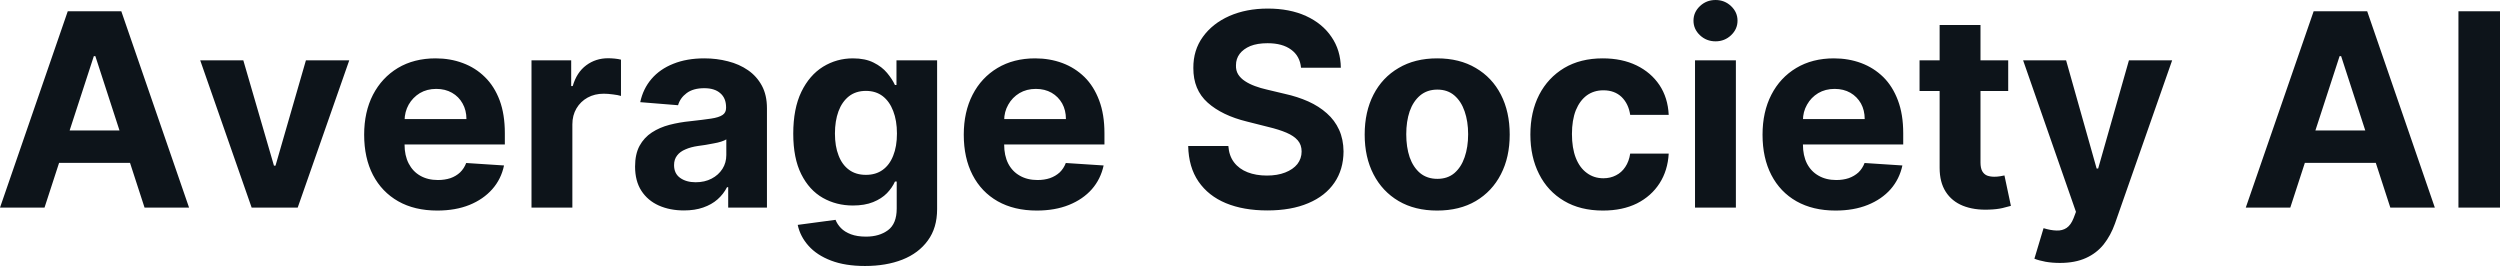 <?xml version="1.0" encoding="UTF-8" standalone="yes"?>
<svg xmlns="http://www.w3.org/2000/svg" width="100%" height="100%" viewBox="0 0 212.889 22.649" fill="#0d141a">
  <path d="M7.99 4.78L3.79 17.68L0 17.68L5.77 0.96L10.33 0.96L16.10 17.68L12.31 17.68L8.12 4.78L7.99 4.78ZM3.55 13.87L3.55 11.11L12.50 11.11L12.50 13.87L3.55 13.87ZM26.05 5.14L29.74 5.14L25.35 17.68L21.43 17.68L17.05 5.14L20.72 5.14L23.33 14.11L23.46 14.11L26.05 5.14ZM37.24 17.93L37.24 17.93Q35.30 17.93 33.91 17.14Q32.52 16.35 31.76 14.90Q31.01 13.45 31.01 11.47L31.01 11.47Q31.01 9.53 31.76 8.07Q32.52 6.61 33.88 5.79Q35.25 4.97 37.10 4.97L37.10 4.97Q38.34 4.97 39.41 5.37Q40.49 5.77 41.29 6.56Q42.10 7.35 42.55 8.55Q42.99 9.74 42.99 11.34L42.99 11.34L42.99 12.30L32.40 12.30L32.40 10.14L39.72 10.14Q39.72 9.39 39.39 8.81Q39.07 8.23 38.49 7.90Q37.91 7.57 37.15 7.57L37.15 7.57Q36.36 7.57 35.75 7.93Q35.15 8.30 34.80 8.91Q34.46 9.52 34.45 10.26L34.45 10.26L34.45 12.31Q34.45 13.24 34.80 13.92Q35.15 14.60 35.78 14.96Q36.42 15.33 37.29 15.33L37.29 15.33Q37.87 15.33 38.36 15.17Q38.84 15.00 39.18 14.68Q39.52 14.35 39.70 13.88L39.70 13.88L42.92 14.09Q42.68 15.25 41.92 16.11Q41.16 16.97 39.98 17.45Q38.79 17.93 37.24 17.93ZM48.74 17.68L45.26 17.68L45.26 5.14L48.64 5.14L48.64 7.33L48.77 7.33Q49.11 6.16 49.92 5.56Q50.73 4.96 51.78 4.96L51.78 4.96Q52.04 4.96 52.35 4.99Q52.65 5.02 52.88 5.08L52.88 5.08L52.88 8.17Q52.63 8.09 52.20 8.04Q51.77 7.98 51.41 7.98L51.41 7.98Q50.64 7.98 50.04 8.31Q49.44 8.64 49.09 9.23Q48.74 9.82 48.74 10.59L48.74 10.59L48.74 17.68ZM58.24 17.92L58.24 17.92Q57.04 17.92 56.10 17.50Q55.16 17.08 54.62 16.25Q54.08 15.42 54.08 14.18L54.08 14.18Q54.08 13.13 54.46 12.42Q54.85 11.71 55.51 11.28Q56.17 10.85 57.01 10.63Q57.86 10.41 58.79 10.32L58.79 10.32Q59.88 10.20 60.55 10.10Q61.22 10.00 61.53 9.79Q61.83 9.59 61.83 9.19L61.83 9.19L61.83 9.14Q61.83 8.36 61.34 7.94Q60.86 7.51 59.97 7.51L59.97 7.51Q59.03 7.51 58.47 7.93Q57.92 8.34 57.74 8.96L57.74 8.96L54.52 8.70Q54.76 7.56 55.48 6.72Q56.20 5.88 57.34 5.43Q58.48 4.97 59.98 4.97L59.98 4.97Q61.03 4.97 61.99 5.22Q62.95 5.46 63.70 5.98Q64.44 6.49 64.88 7.30Q65.31 8.10 65.31 9.22L65.31 9.22L65.31 17.68L62.01 17.68L62.01 15.94L61.91 15.94Q61.61 16.53 61.10 16.98Q60.60 17.42 59.88 17.67Q59.17 17.92 58.24 17.92ZM59.24 15.52L59.24 15.52Q60.01 15.52 60.60 15.21Q61.18 14.91 61.52 14.38Q61.85 13.86 61.85 13.20L61.85 13.20L61.85 11.87Q61.69 11.97 61.41 12.06Q61.13 12.15 60.78 12.21Q60.42 12.28 60.07 12.34Q59.72 12.39 59.44 12.43L59.44 12.43Q58.82 12.52 58.37 12.72Q57.91 12.91 57.66 13.24Q57.40 13.57 57.40 14.06L57.40 14.06Q57.40 14.78 57.92 15.15Q58.44 15.52 59.24 15.52ZM73.66 22.65L73.66 22.65Q71.97 22.65 70.77 22.19Q69.56 21.73 68.85 20.93Q68.14 20.14 67.93 19.15L67.93 19.15L71.15 18.72Q71.30 19.10 71.61 19.42Q71.93 19.75 72.46 19.95Q72.99 20.15 73.75 20.15L73.75 20.15Q74.88 20.15 75.62 19.60Q76.36 19.05 76.36 17.76L76.36 17.76L76.36 15.46L76.21 15.46Q75.98 15.98 75.53 16.45Q75.07 16.92 74.35 17.21Q73.63 17.50 72.63 17.50L72.63 17.50Q71.22 17.50 70.07 16.85Q68.91 16.19 68.23 14.83Q67.55 13.47 67.55 11.39L67.55 11.39Q67.55 9.25 68.24 7.82Q68.93 6.40 70.09 5.68Q71.25 4.97 72.63 4.97L72.63 4.97Q73.68 4.97 74.39 5.33Q75.10 5.68 75.54 6.21Q75.98 6.74 76.21 7.24L76.21 7.24L76.34 7.24L76.34 5.14L79.80 5.14L79.80 17.81Q79.80 19.41 79.01 20.48Q78.23 21.56 76.84 22.11Q75.46 22.65 73.66 22.65ZM73.74 14.89L73.74 14.89Q74.58 14.89 75.16 14.47Q75.75 14.05 76.06 13.26Q76.38 12.47 76.38 11.37L76.38 11.37Q76.38 10.27 76.06 9.45Q75.75 8.64 75.17 8.19Q74.58 7.74 73.74 7.74L73.74 7.74Q72.88 7.74 72.29 8.20Q71.70 8.67 71.40 9.48Q71.10 10.30 71.10 11.37L71.10 11.37Q71.10 12.46 71.41 13.24Q71.71 14.03 72.30 14.46Q72.88 14.89 73.74 14.89ZM88.29 17.93L88.29 17.93Q86.36 17.93 84.96 17.14Q83.57 16.35 82.82 14.90Q82.07 13.45 82.07 11.47L82.07 11.47Q82.07 9.53 82.82 8.07Q83.57 6.61 84.94 5.79Q86.31 4.97 88.15 4.97L88.15 4.97Q89.39 4.97 90.47 5.37Q91.54 5.77 92.35 6.56Q93.15 7.35 93.60 8.55Q94.05 9.74 94.05 11.34L94.05 11.34L94.05 12.30L83.46 12.30L83.46 10.14L90.77 10.14Q90.77 9.39 90.45 8.81Q90.12 8.23 89.55 7.90Q88.97 7.57 88.21 7.57L88.21 7.57Q87.42 7.57 86.81 7.93Q86.20 8.30 85.86 8.91Q85.51 9.52 85.51 10.26L85.51 10.26L85.51 12.31Q85.51 13.24 85.85 13.92Q86.20 14.60 86.84 14.96Q87.48 15.33 88.35 15.33L88.35 15.33Q88.93 15.33 89.41 15.17Q89.89 15.00 90.24 14.68Q90.58 14.35 90.76 13.88L90.76 13.88L93.98 14.09Q93.73 15.25 92.98 16.11Q92.22 16.97 91.03 17.45Q89.84 17.93 88.29 17.93ZM114.18 5.77L110.79 5.77Q110.70 4.78 109.95 4.23Q109.21 3.68 107.94 3.68L107.94 3.68Q107.07 3.68 106.47 3.92Q105.88 4.17 105.56 4.59Q105.25 5.01 105.25 5.55L105.25 5.55Q105.23 6.00 105.44 6.34Q105.65 6.67 106.02 6.91Q106.38 7.15 106.87 7.33Q107.35 7.51 107.89 7.63L107.89 7.63L109.40 7.99Q110.49 8.23 111.41 8.64Q112.32 9.05 112.99 9.65Q113.66 10.24 114.03 11.05Q114.40 11.86 114.41 12.90L114.41 12.90Q114.40 14.44 113.63 15.56Q112.86 16.69 111.41 17.30Q109.96 17.92 107.92 17.92L107.92 17.92Q105.89 17.92 104.39 17.30Q102.90 16.68 102.06 15.46Q101.22 14.24 101.18 12.43L101.18 12.43L104.60 12.43Q104.66 13.27 105.09 13.83Q105.52 14.39 106.24 14.67Q106.96 14.95 107.88 14.95L107.88 14.95Q108.78 14.95 109.44 14.69Q110.11 14.43 110.48 13.97Q110.84 13.50 110.84 12.90L110.84 12.90Q110.84 12.33 110.51 11.95Q110.18 11.57 109.55 11.30Q108.92 11.03 108.00 10.81L108.00 10.81L106.18 10.35Q104.06 9.83 102.84 8.74Q101.61 7.64 101.62 5.79L101.62 5.79Q101.61 4.27 102.43 3.14Q103.25 2.00 104.69 1.36Q106.13 0.73 107.96 0.73L107.96 0.73Q109.82 0.73 111.21 1.36Q112.61 2.00 113.38 3.14Q114.16 4.27 114.18 5.77L114.18 5.77ZM122.38 17.93L122.38 17.93Q120.48 17.93 119.10 17.12Q117.71 16.30 116.96 14.84Q116.21 13.39 116.21 11.46L116.21 11.46Q116.21 9.52 116.96 8.06Q117.71 6.60 119.10 5.79Q120.48 4.97 122.38 4.97L122.38 4.97Q124.29 4.97 125.67 5.79Q127.06 6.60 127.81 8.06Q128.56 9.52 128.56 11.46L128.56 11.46Q128.56 13.39 127.81 14.84Q127.06 16.30 125.67 17.12Q124.29 17.93 122.38 17.93ZM122.40 15.23L122.40 15.23Q123.27 15.23 123.85 14.74Q124.43 14.24 124.72 13.39Q125.02 12.53 125.02 11.43L125.02 11.43Q125.02 10.34 124.72 9.48Q124.43 8.63 123.85 8.13Q123.27 7.63 122.40 7.63L122.40 7.63Q121.53 7.63 120.93 8.13Q120.34 8.63 120.04 9.48Q119.75 10.34 119.75 11.43L119.75 11.43Q119.75 12.53 120.04 13.39Q120.34 14.24 120.93 14.74Q121.53 15.23 122.40 15.23ZM136.50 17.93L136.50 17.93Q134.57 17.93 133.19 17.11Q131.80 16.29 131.06 14.82Q130.32 13.36 130.32 11.46L130.32 11.46Q130.32 9.53 131.07 8.07Q131.82 6.62 133.20 5.79Q134.58 4.97 136.48 4.97L136.48 4.97Q138.12 4.97 139.36 5.57Q140.59 6.17 141.31 7.24Q142.03 8.32 142.10 9.78L142.10 9.78L138.82 9.78Q138.68 8.84 138.09 8.26Q137.49 7.69 136.54 7.69L136.54 7.69Q135.73 7.69 135.13 8.12Q134.53 8.56 134.19 9.39Q133.86 10.23 133.86 11.41L133.86 11.41Q133.86 12.61 134.19 13.45Q134.52 14.29 135.13 14.73Q135.73 15.18 136.54 15.18L136.54 15.18Q137.13 15.18 137.61 14.93Q138.09 14.69 138.40 14.22Q138.72 13.75 138.82 13.08L138.82 13.08L142.10 13.08Q142.02 14.52 141.32 15.61Q140.62 16.70 139.40 17.32Q138.17 17.93 136.50 17.93ZM147.82 17.68L144.34 17.68L144.34 5.14L147.82 5.14L147.82 17.68ZM146.09 3.52L146.09 3.52Q145.31 3.52 144.76 3.00Q144.21 2.48 144.21 1.76L144.21 1.76Q144.21 1.04 144.76 0.52Q145.31 0 146.09 0L146.09 0Q146.86 0 147.41 0.52Q147.96 1.04 147.96 1.76L147.96 1.76Q147.96 2.48 147.41 3.00Q146.86 3.52 146.09 3.52ZM156.31 17.93L156.31 17.93Q154.38 17.93 152.98 17.14Q151.59 16.35 150.84 14.90Q150.09 13.45 150.09 11.47L150.09 11.47Q150.09 9.53 150.84 8.07Q151.59 6.61 152.96 5.79Q154.33 4.97 156.17 4.97L156.17 4.97Q157.41 4.97 158.49 5.37Q159.56 5.77 160.37 6.56Q161.17 7.35 161.62 8.55Q162.07 9.74 162.07 11.34L162.07 11.34L162.07 12.30L151.48 12.30L151.48 10.14L158.79 10.14Q158.79 9.39 158.47 8.81Q158.14 8.23 157.57 7.90Q156.99 7.57 156.23 7.57L156.23 7.57Q155.44 7.57 154.83 7.93Q154.22 8.30 153.88 8.91Q153.53 9.52 153.53 10.26L153.53 10.26L153.53 12.31Q153.53 13.24 153.87 13.92Q154.22 14.60 154.86 14.96Q155.50 15.33 156.37 15.33L156.37 15.33Q156.95 15.33 157.43 15.17Q157.91 15.00 158.26 14.68Q158.60 14.35 158.78 13.88L158.78 13.88L162.00 14.09Q161.75 15.25 161.00 16.11Q160.24 16.97 159.05 17.45Q157.86 17.93 156.31 17.93ZM163.46 5.14L171.01 5.14L171.01 7.75L163.46 7.75L163.46 5.14ZM165.17 14.29L165.17 2.13L168.65 2.13L168.65 13.83Q168.65 14.31 168.80 14.58Q168.95 14.84 169.21 14.95Q169.48 15.05 169.83 15.05L169.83 15.05Q170.07 15.05 170.32 15.01Q170.56 14.96 170.69 14.94L170.69 14.94L171.24 17.53Q170.98 17.61 170.51 17.72Q170.03 17.83 169.36 17.85L169.36 17.85Q168.10 17.90 167.15 17.52Q166.21 17.14 165.69 16.33Q165.17 15.52 165.17 14.29L165.17 14.29ZM175.42 22.39L175.42 22.39Q174.76 22.39 174.19 22.29Q173.61 22.18 173.24 22.03L173.24 22.03L174.02 19.43Q174.63 19.62 175.13 19.63Q175.62 19.65 175.98 19.41Q176.35 19.16 176.58 18.57L176.58 18.57L176.78 18.04L172.28 5.14L175.94 5.14L178.54 14.35L178.67 14.35L181.29 5.14L184.97 5.14L180.10 19.04Q179.74 20.05 179.14 20.81Q178.54 21.56 177.63 21.97Q176.71 22.39 175.42 22.39ZM199.23 4.78L195.03 17.68L191.24 17.68L197.02 0.96L201.58 0.96L207.34 17.68L203.55 17.68L199.36 4.78L199.23 4.78ZM194.80 13.87L194.80 11.11L203.75 11.11L203.75 13.87L194.80 13.87ZM209.35 0.96L212.89 0.96L212.89 17.68L209.35 17.68L209.35 0.96Z" preserveAspectRatio="none"/>
</svg>